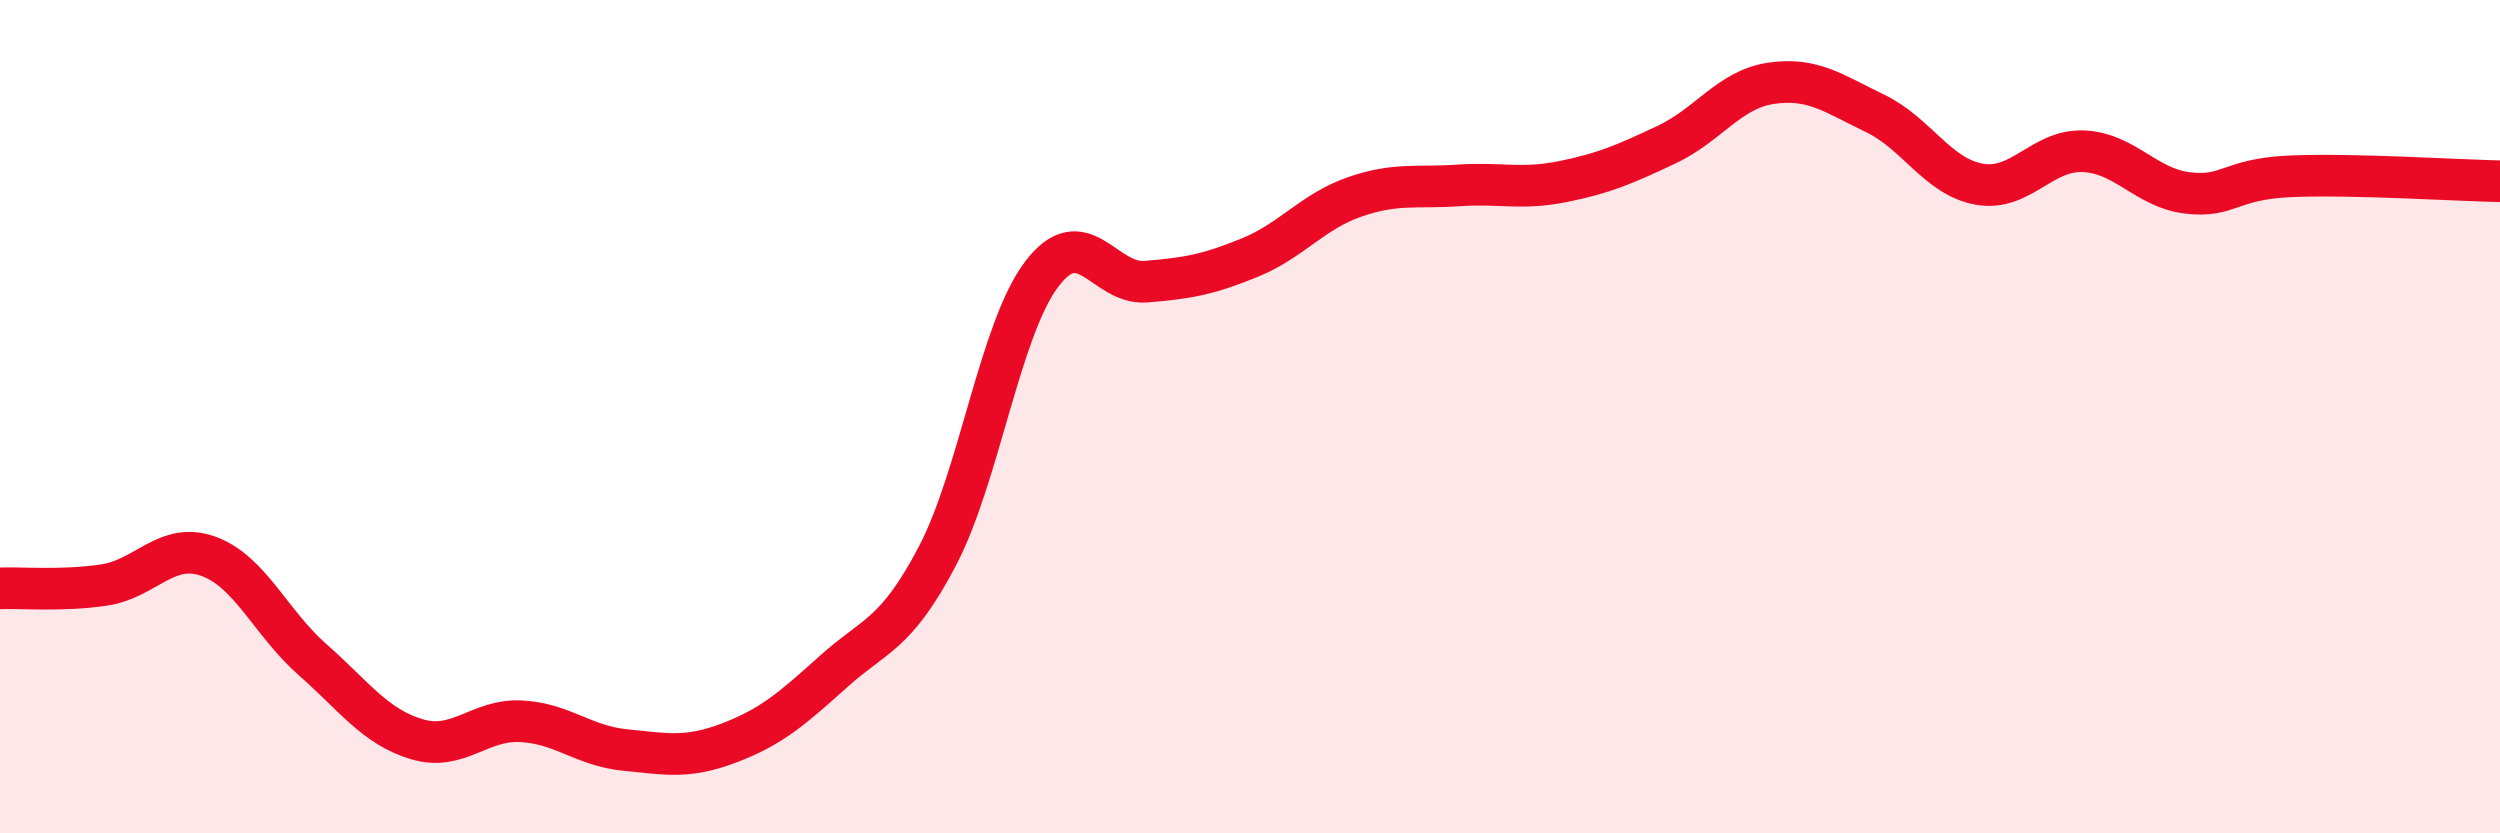 
    <svg width="60" height="20" viewBox="0 0 60 20" xmlns="http://www.w3.org/2000/svg">
      <path
        d="M 0,14.12 C 0.5,14.1 1.5,14.19 2.5,14.04 C 3.5,13.89 4,12.99 5,13.35 C 6,13.71 6.5,14.95 7.5,15.83 C 8.5,16.71 9,17.44 10,17.74 C 11,18.04 11.5,17.26 12.5,17.31 C 13.5,17.36 14,17.9 15,18 C 16,18.1 16.5,18.21 17.5,17.83 C 18.5,17.45 19,17.02 20,16.12 C 21,15.22 21.5,15.25 22.5,13.34 C 23.5,11.43 24,7.9 25,6.58 C 26,5.26 26.5,6.84 27.5,6.76 C 28.5,6.68 29,6.59 30,6.18 C 31,5.77 31.5,5.08 32.5,4.73 C 33.5,4.38 34,4.52 35,4.45 C 36,4.38 36.5,4.56 37.5,4.36 C 38.5,4.16 39,3.94 40,3.47 C 41,3 41.5,2.15 42.5,2 C 43.5,1.85 44,2.24 45,2.72 C 46,3.2 46.5,4.24 47.5,4.42 C 48.5,4.6 49,3.59 50,3.63 C 51,3.67 51.5,4.51 52.5,4.63 C 53.5,4.75 53.5,4.29 55,4.23 C 56.5,4.17 59,4.33 60,4.35L60 20L0 20Z"
        fill="#EB0A25"
        opacity="0.1"
        stroke-linecap="round"
        stroke-linejoin="round"
      />
      <path
        d="M 0,14.12 C 0.5,14.1 1.5,14.19 2.5,14.04 C 3.5,13.89 4,12.99 5,13.35 C 6,13.71 6.5,14.95 7.5,15.83 C 8.5,16.71 9,17.44 10,17.74 C 11,18.04 11.5,17.26 12.5,17.31 C 13.5,17.36 14,17.9 15,18 C 16,18.1 16.5,18.21 17.5,17.83 C 18.5,17.45 19,17.02 20,16.12 C 21,15.22 21.5,15.25 22.5,13.34 C 23.5,11.43 24,7.9 25,6.58 C 26,5.26 26.5,6.84 27.5,6.76 C 28.5,6.68 29,6.59 30,6.18 C 31,5.77 31.5,5.08 32.5,4.73 C 33.5,4.38 34,4.52 35,4.45 C 36,4.38 36.5,4.56 37.5,4.36 C 38.5,4.16 39,3.94 40,3.47 C 41,3 41.5,2.15 42.5,2 C 43.5,1.85 44,2.24 45,2.72 C 46,3.2 46.5,4.24 47.5,4.42 C 48.5,4.6 49,3.59 50,3.63 C 51,3.67 51.5,4.51 52.5,4.63 C 53.5,4.75 53.5,4.29 55,4.23 C 56.5,4.17 59,4.33 60,4.35"
        stroke="#EB0A25"
        stroke-width="1"
        fill="none"
        stroke-linecap="round"
        stroke-linejoin="round"
      />
    </svg>
  